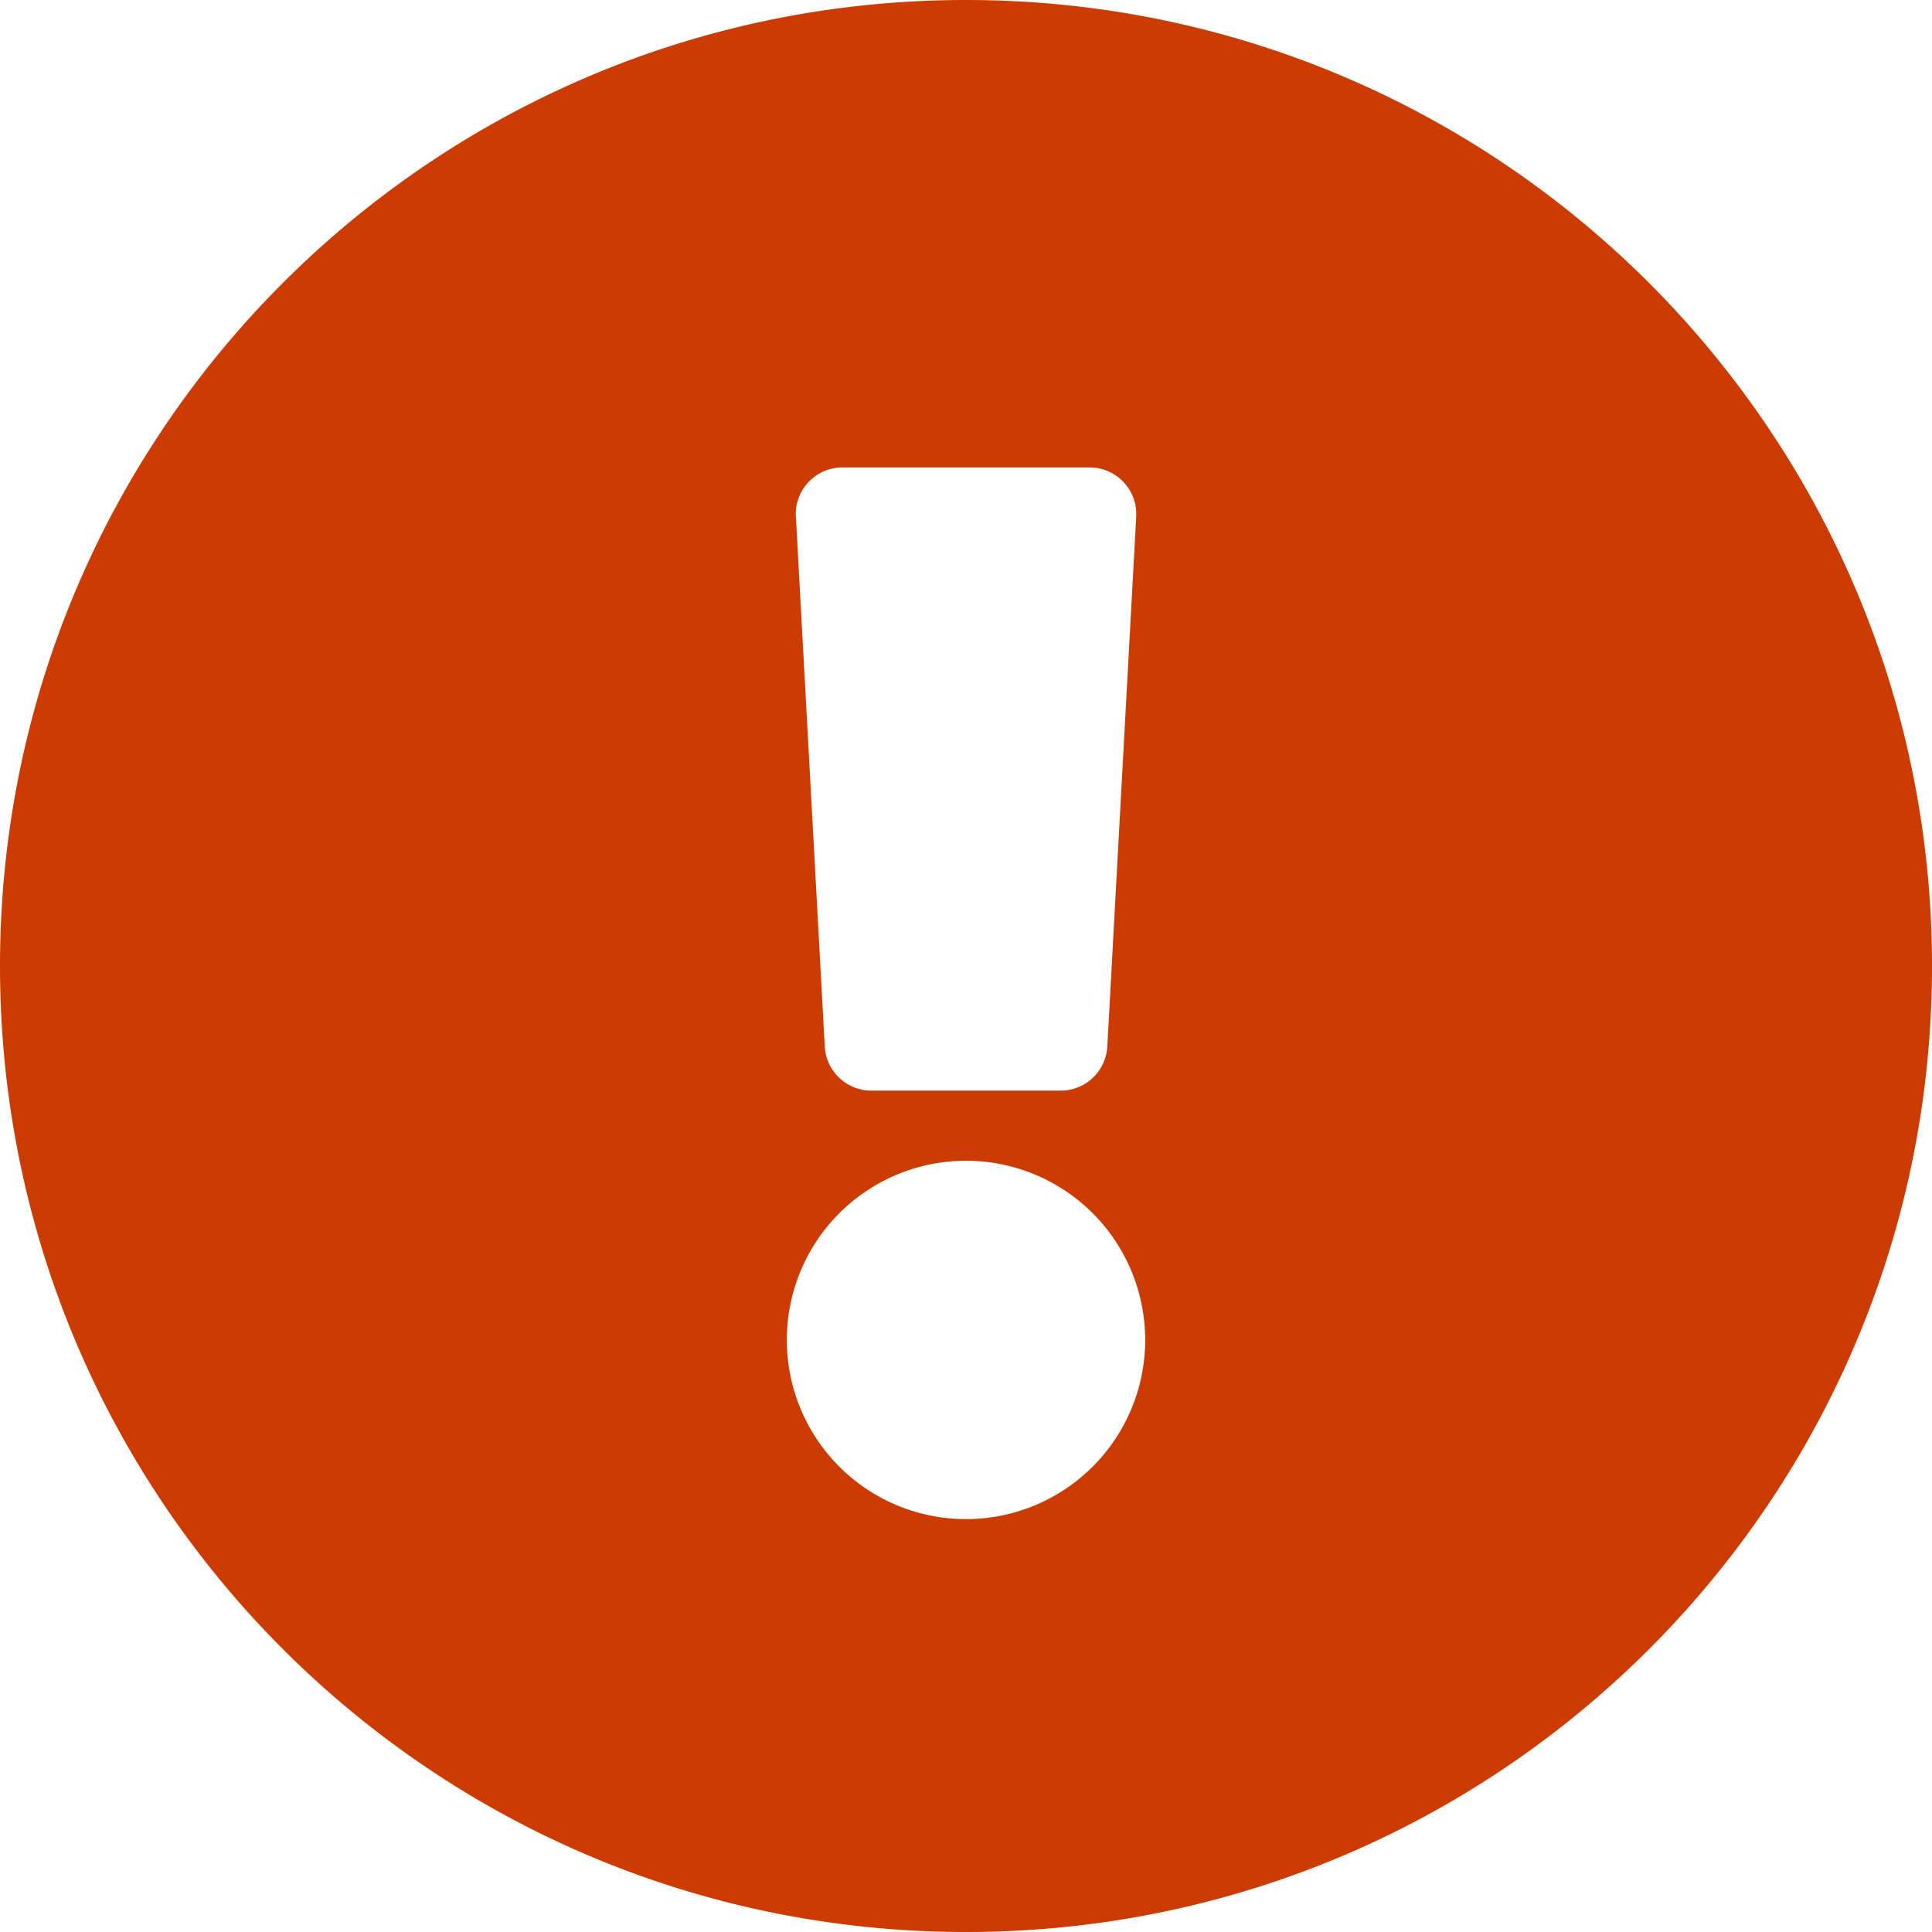 <svg id="Layer_1" data-name="Layer 1" xmlns="http://www.w3.org/2000/svg" viewBox="0 0 496 496"><defs><style>.cls-1{fill:#cc3b02;}</style></defs><title>warning-exclamation-circle-red</title><path class="cls-1" d="M504,256c0,137-111,248-248,248S8,393,8,256,119,8,256,8,504,119.08,504,256ZM256,306a46,46,0,1,0,46,46A46,46,0,0,0,256,306ZM212.33,140.65l7.41,136a12,12,0,0,0,12,11.35h48.54a12,12,0,0,0,12-11.35l7.42-136a12,12,0,0,0-12-12.65H224.31a12,12,0,0,0-12,12.65Z" transform="translate(-8 -8)"/></svg>